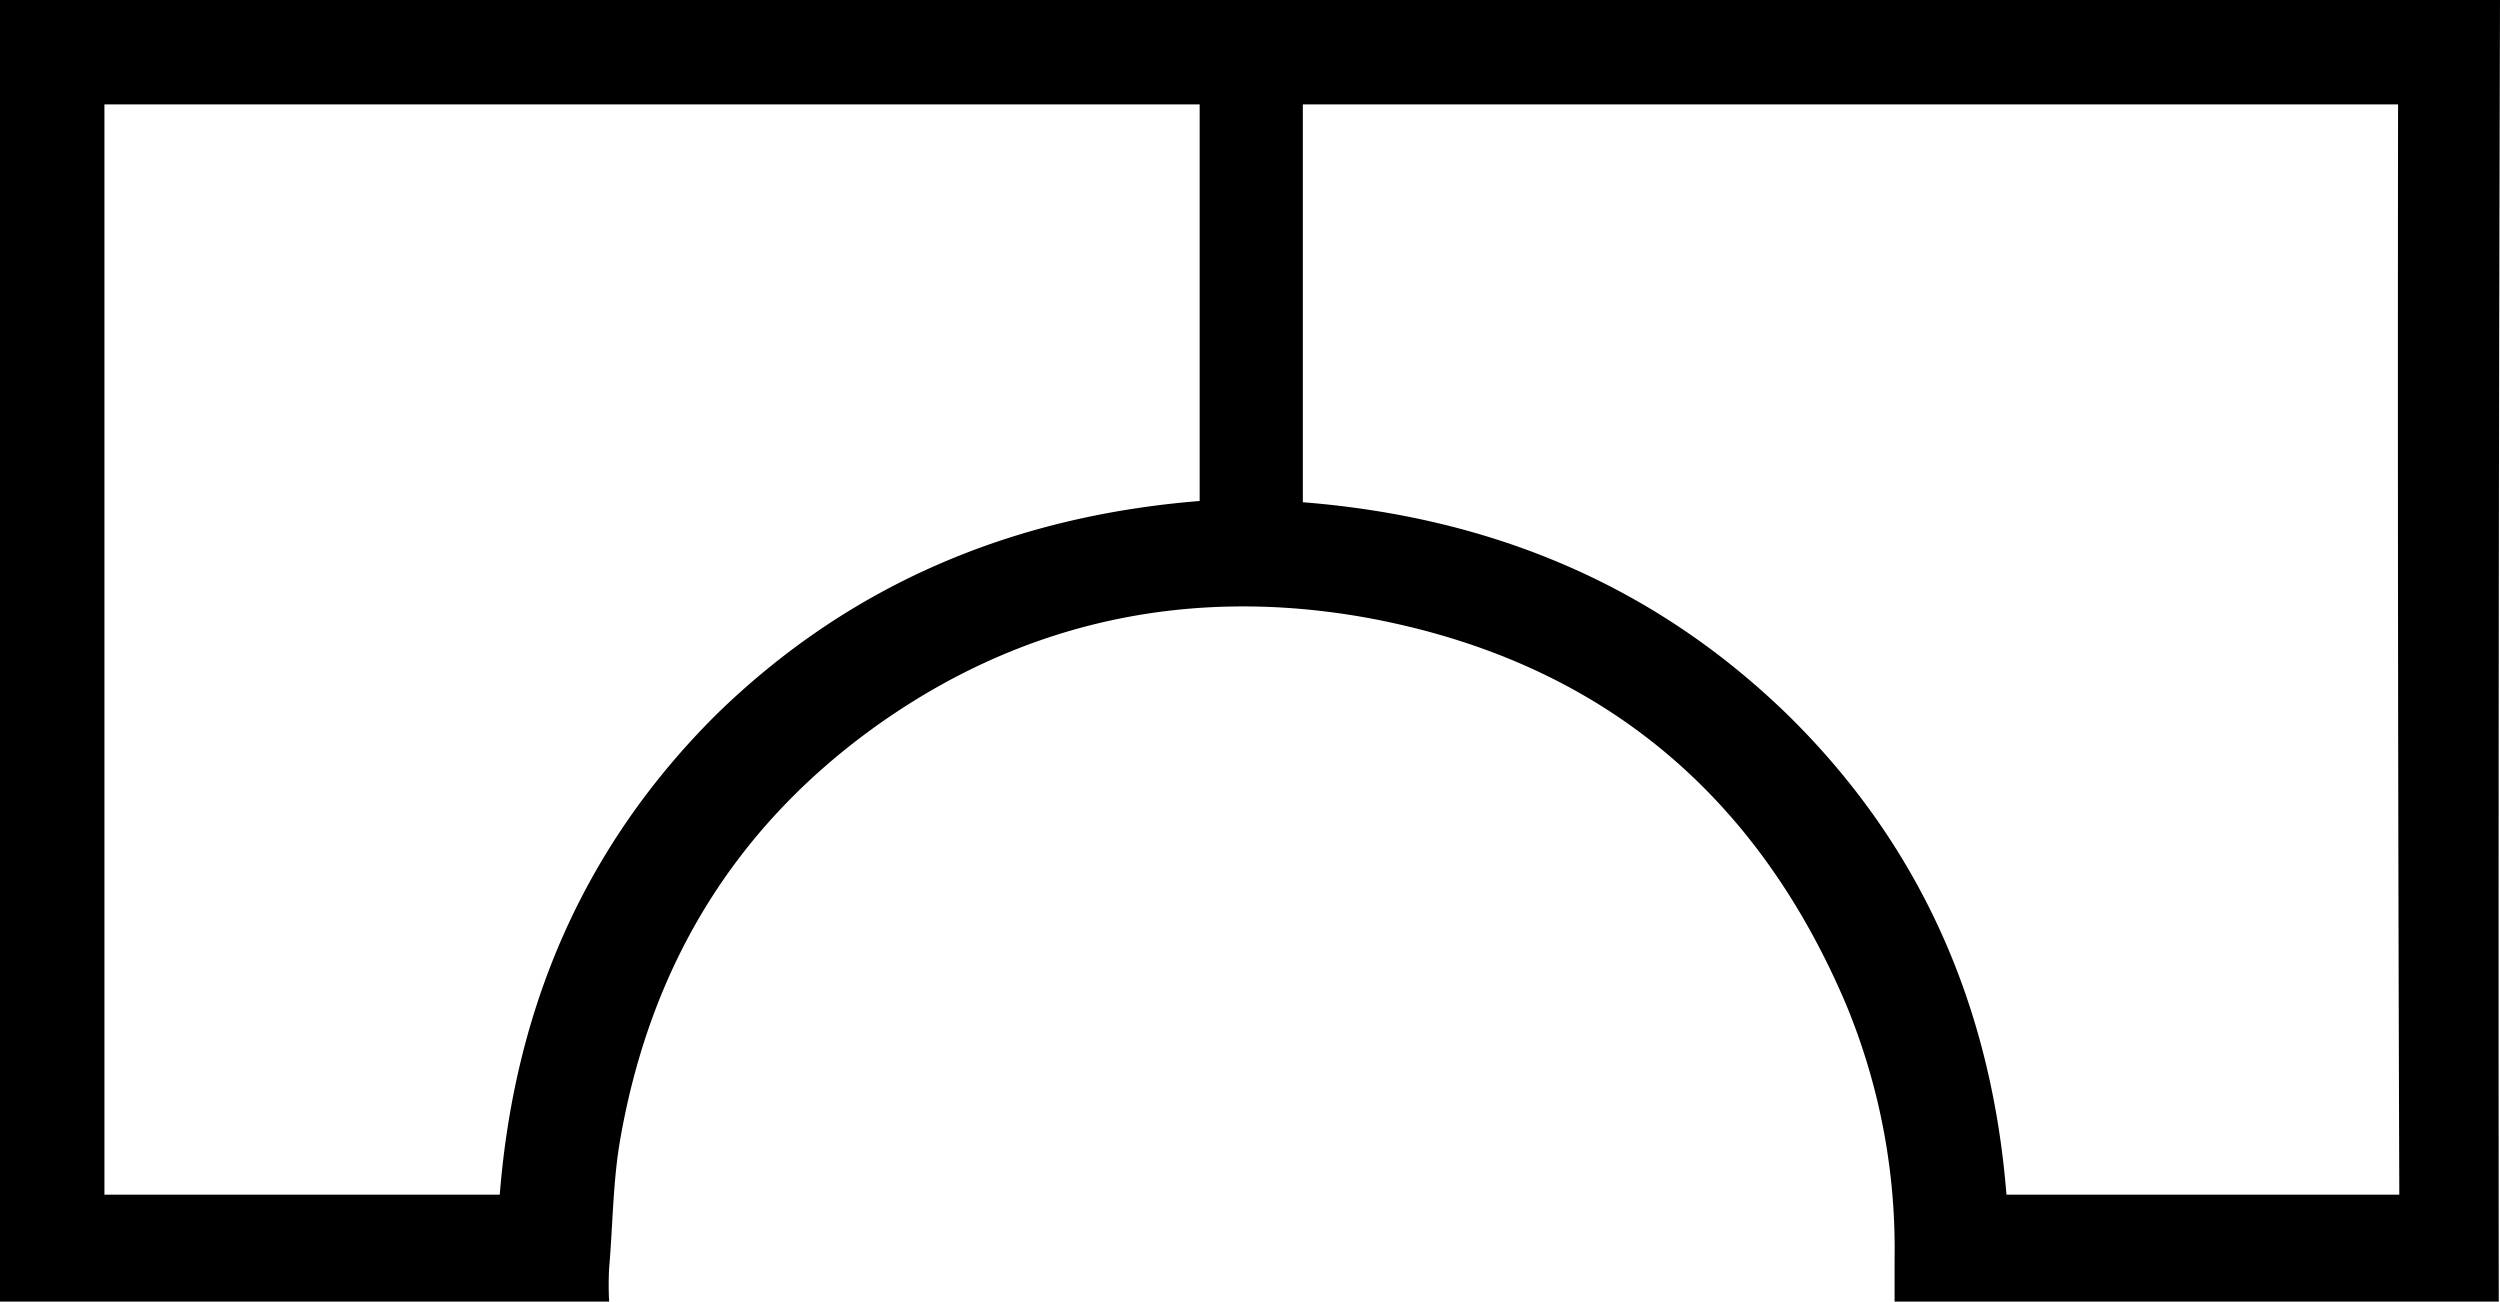 <svg xmlns="http://www.w3.org/2000/svg" width="201.1" height="104.7" viewBox="0 0 201.1 104.7">
  <g id="logo-small" transform="translate(-149.3 -197.5)">
    <path id="Path_1" data-name="Path 1" d="M350.3,302.2H301.7v-3.4a51.24,51.24,0,0,0-3.9-20.5c-7.3-17.2-20.1-27.7-38.5-31.1-14.4-2.6-27.9.3-39.8,8.9-11.3,8.2-17.9,19.3-20.3,33-.6,3.4-.6,6.9-.9,10.4a24.317,24.317,0,0,0,0,2.7h-49V197.5H350.4Q350.25,249.7,350.3,302.2Zm-160.8-8.6c1.2-15.1,6.8-28.1,17.5-38.7,10.8-10.5,23.9-15.9,38.8-17.1V205.9H157.7v87.7Zm152.7-87.7H254.1v32c15.1,1.2,28.2,6.6,39,17.1,10.8,10.6,16.4,23.6,17.6,38.6h31.6Q342.15,249.65,342.2,205.9Z" fill="#000000"/>
  </g>
</svg>
